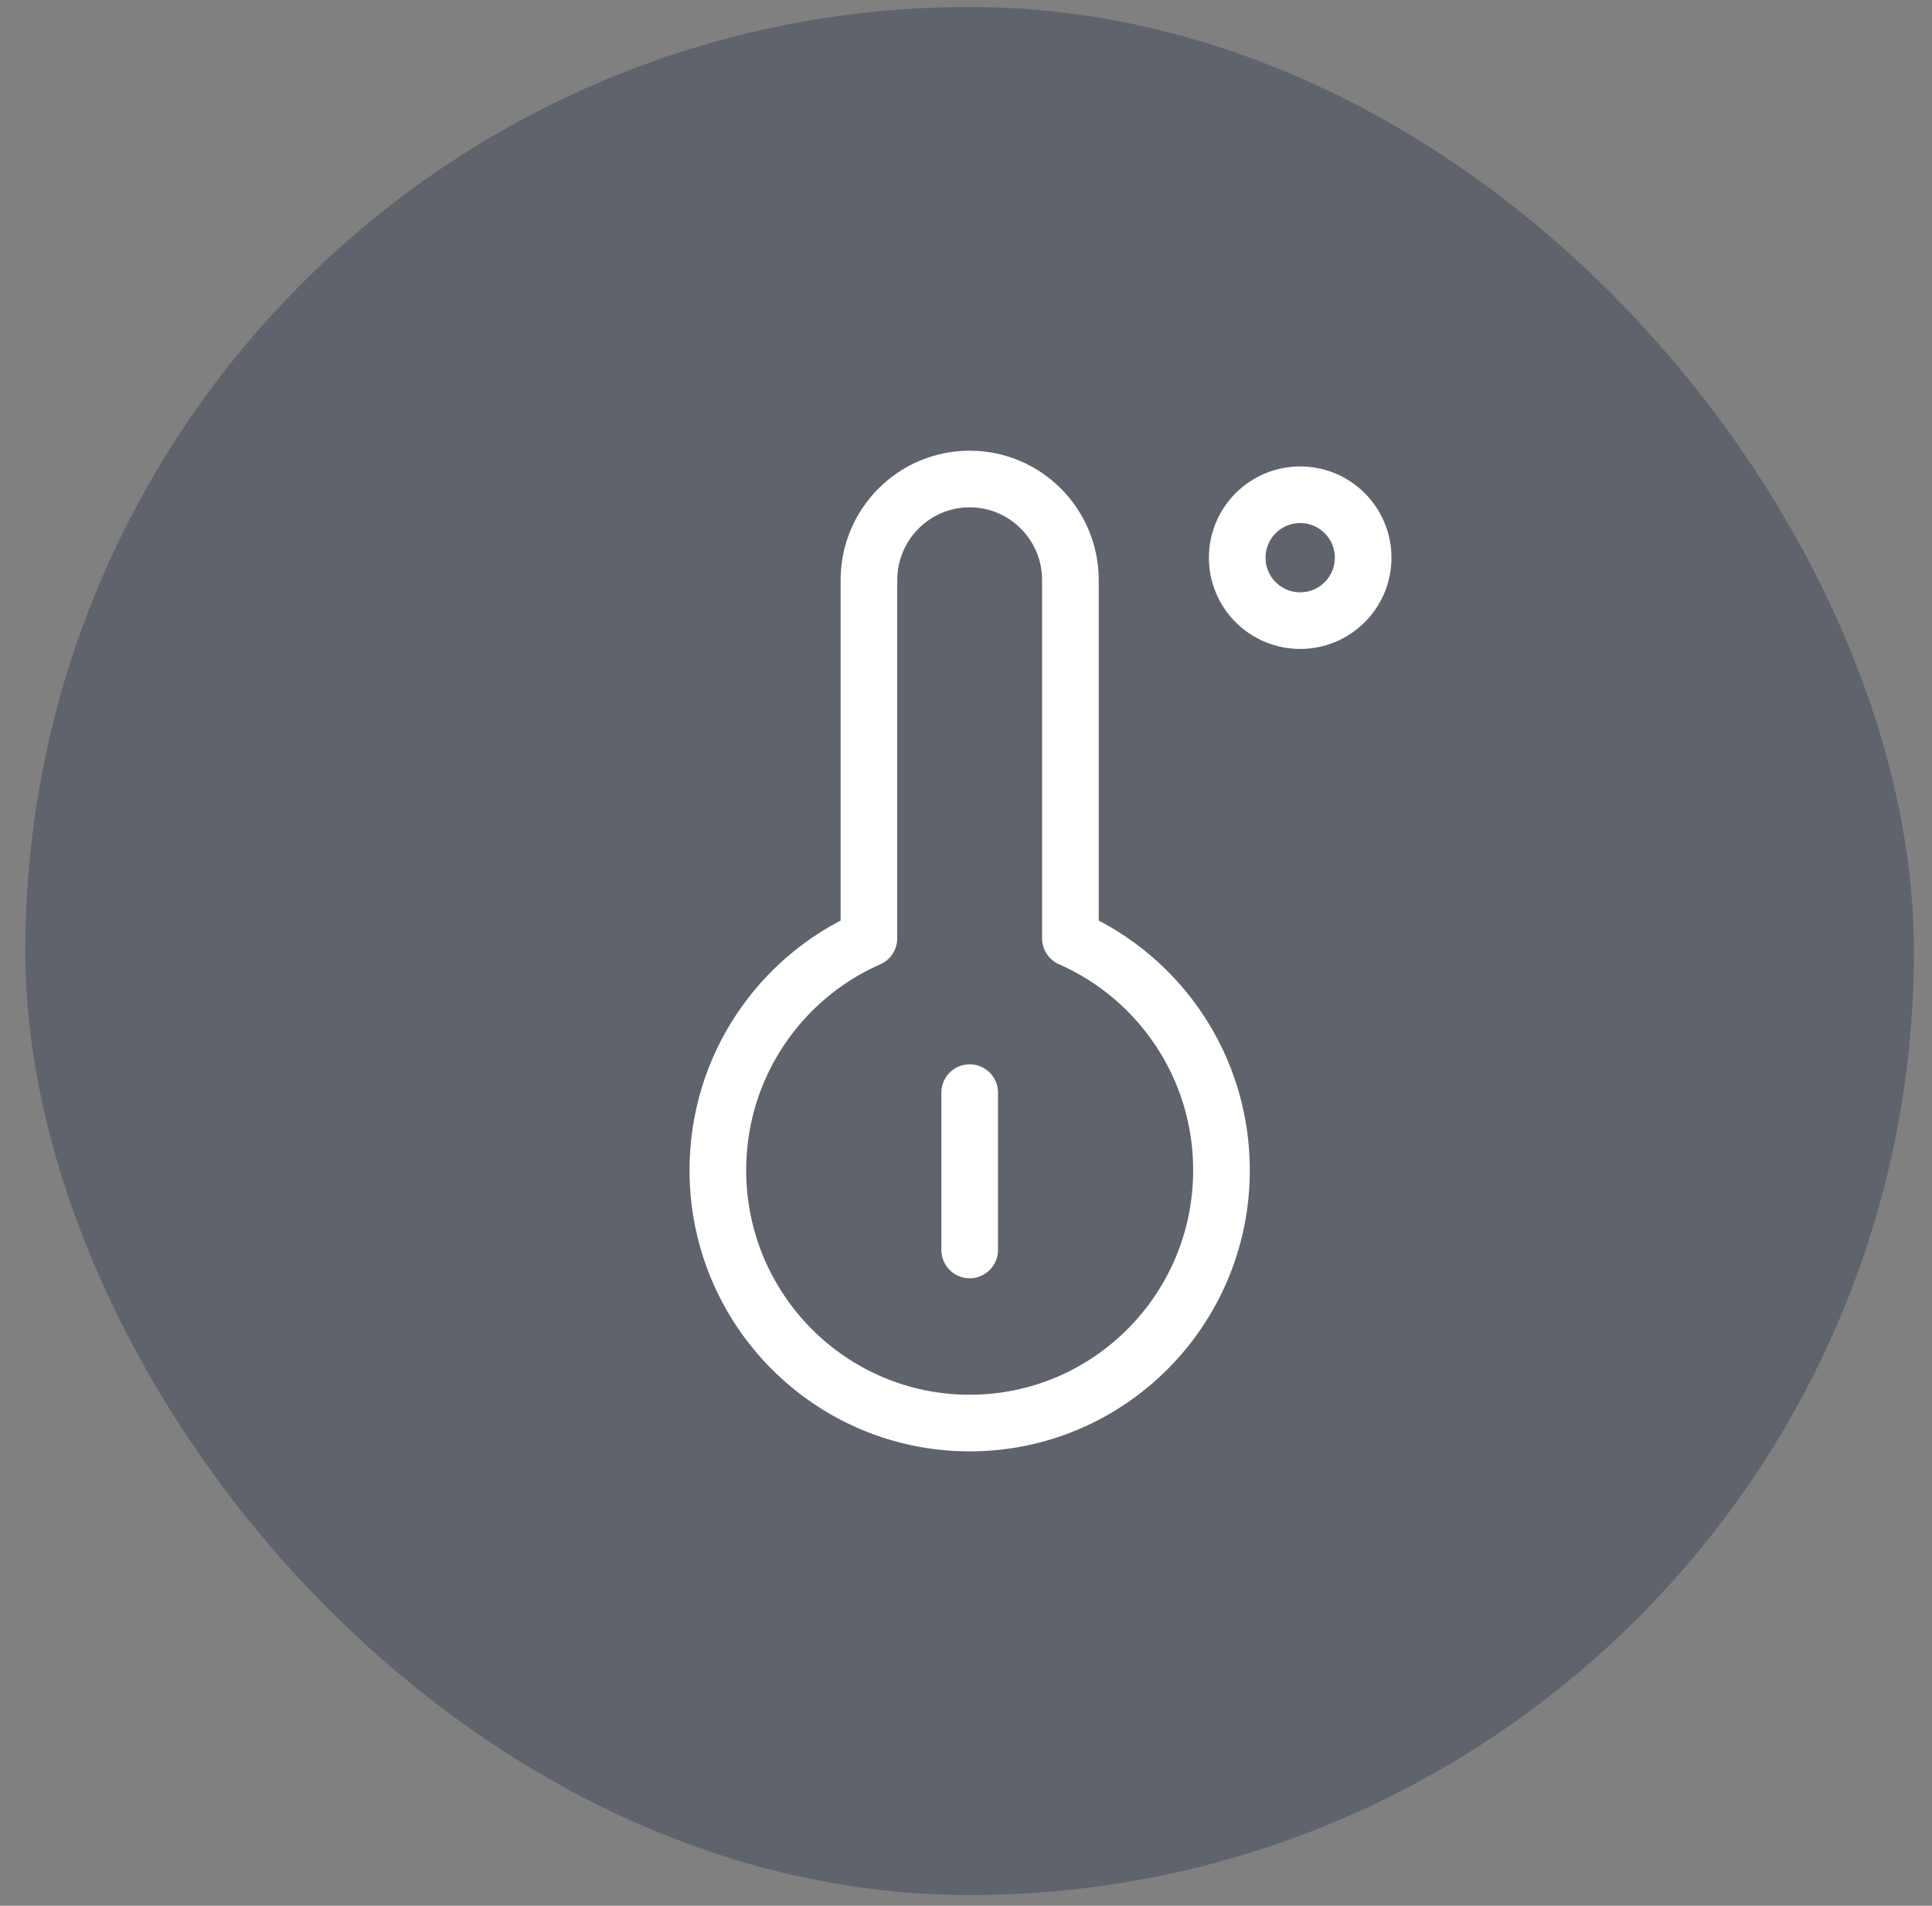 <?xml version="1.0" encoding="UTF-8"?>
<svg xmlns="http://www.w3.org/2000/svg" width="75" height="74" viewBox="0 0 75 74" fill="none">
  <rect x="0" y="0" width="75" height="74" fill="#808080" stroke="none"/>
  <rect x="0.984" y="0.271" width="73.314" height="73.314" rx="36.657" fill="#3E4658" fill-opacity="0.5"></rect>
  <path fill-rule="evenodd" clip-rule="evenodd" d="M37.642 18.6C39.802 18.6 41.553 20.358 41.553 22.527L41.553 36.436C45.005 37.952 47.418 41.412 47.418 45.438C47.418 50.861 43.041 55.257 37.642 55.257C32.244 55.257 27.867 50.861 27.867 45.438C27.867 41.412 30.28 37.951 33.732 36.436L33.732 22.527C33.732 20.358 35.483 18.6 37.642 18.6Z" stroke="white" stroke-width="2.199" stroke-linejoin="round"></path>
  <circle cx="50.473" cy="21.655" r="2.444" stroke="white" stroke-width="2.199"></circle>
  <path d="M37.643 42.427V48.536" stroke="white" stroke-width="2.199" stroke-linecap="round"></path>
</svg>
